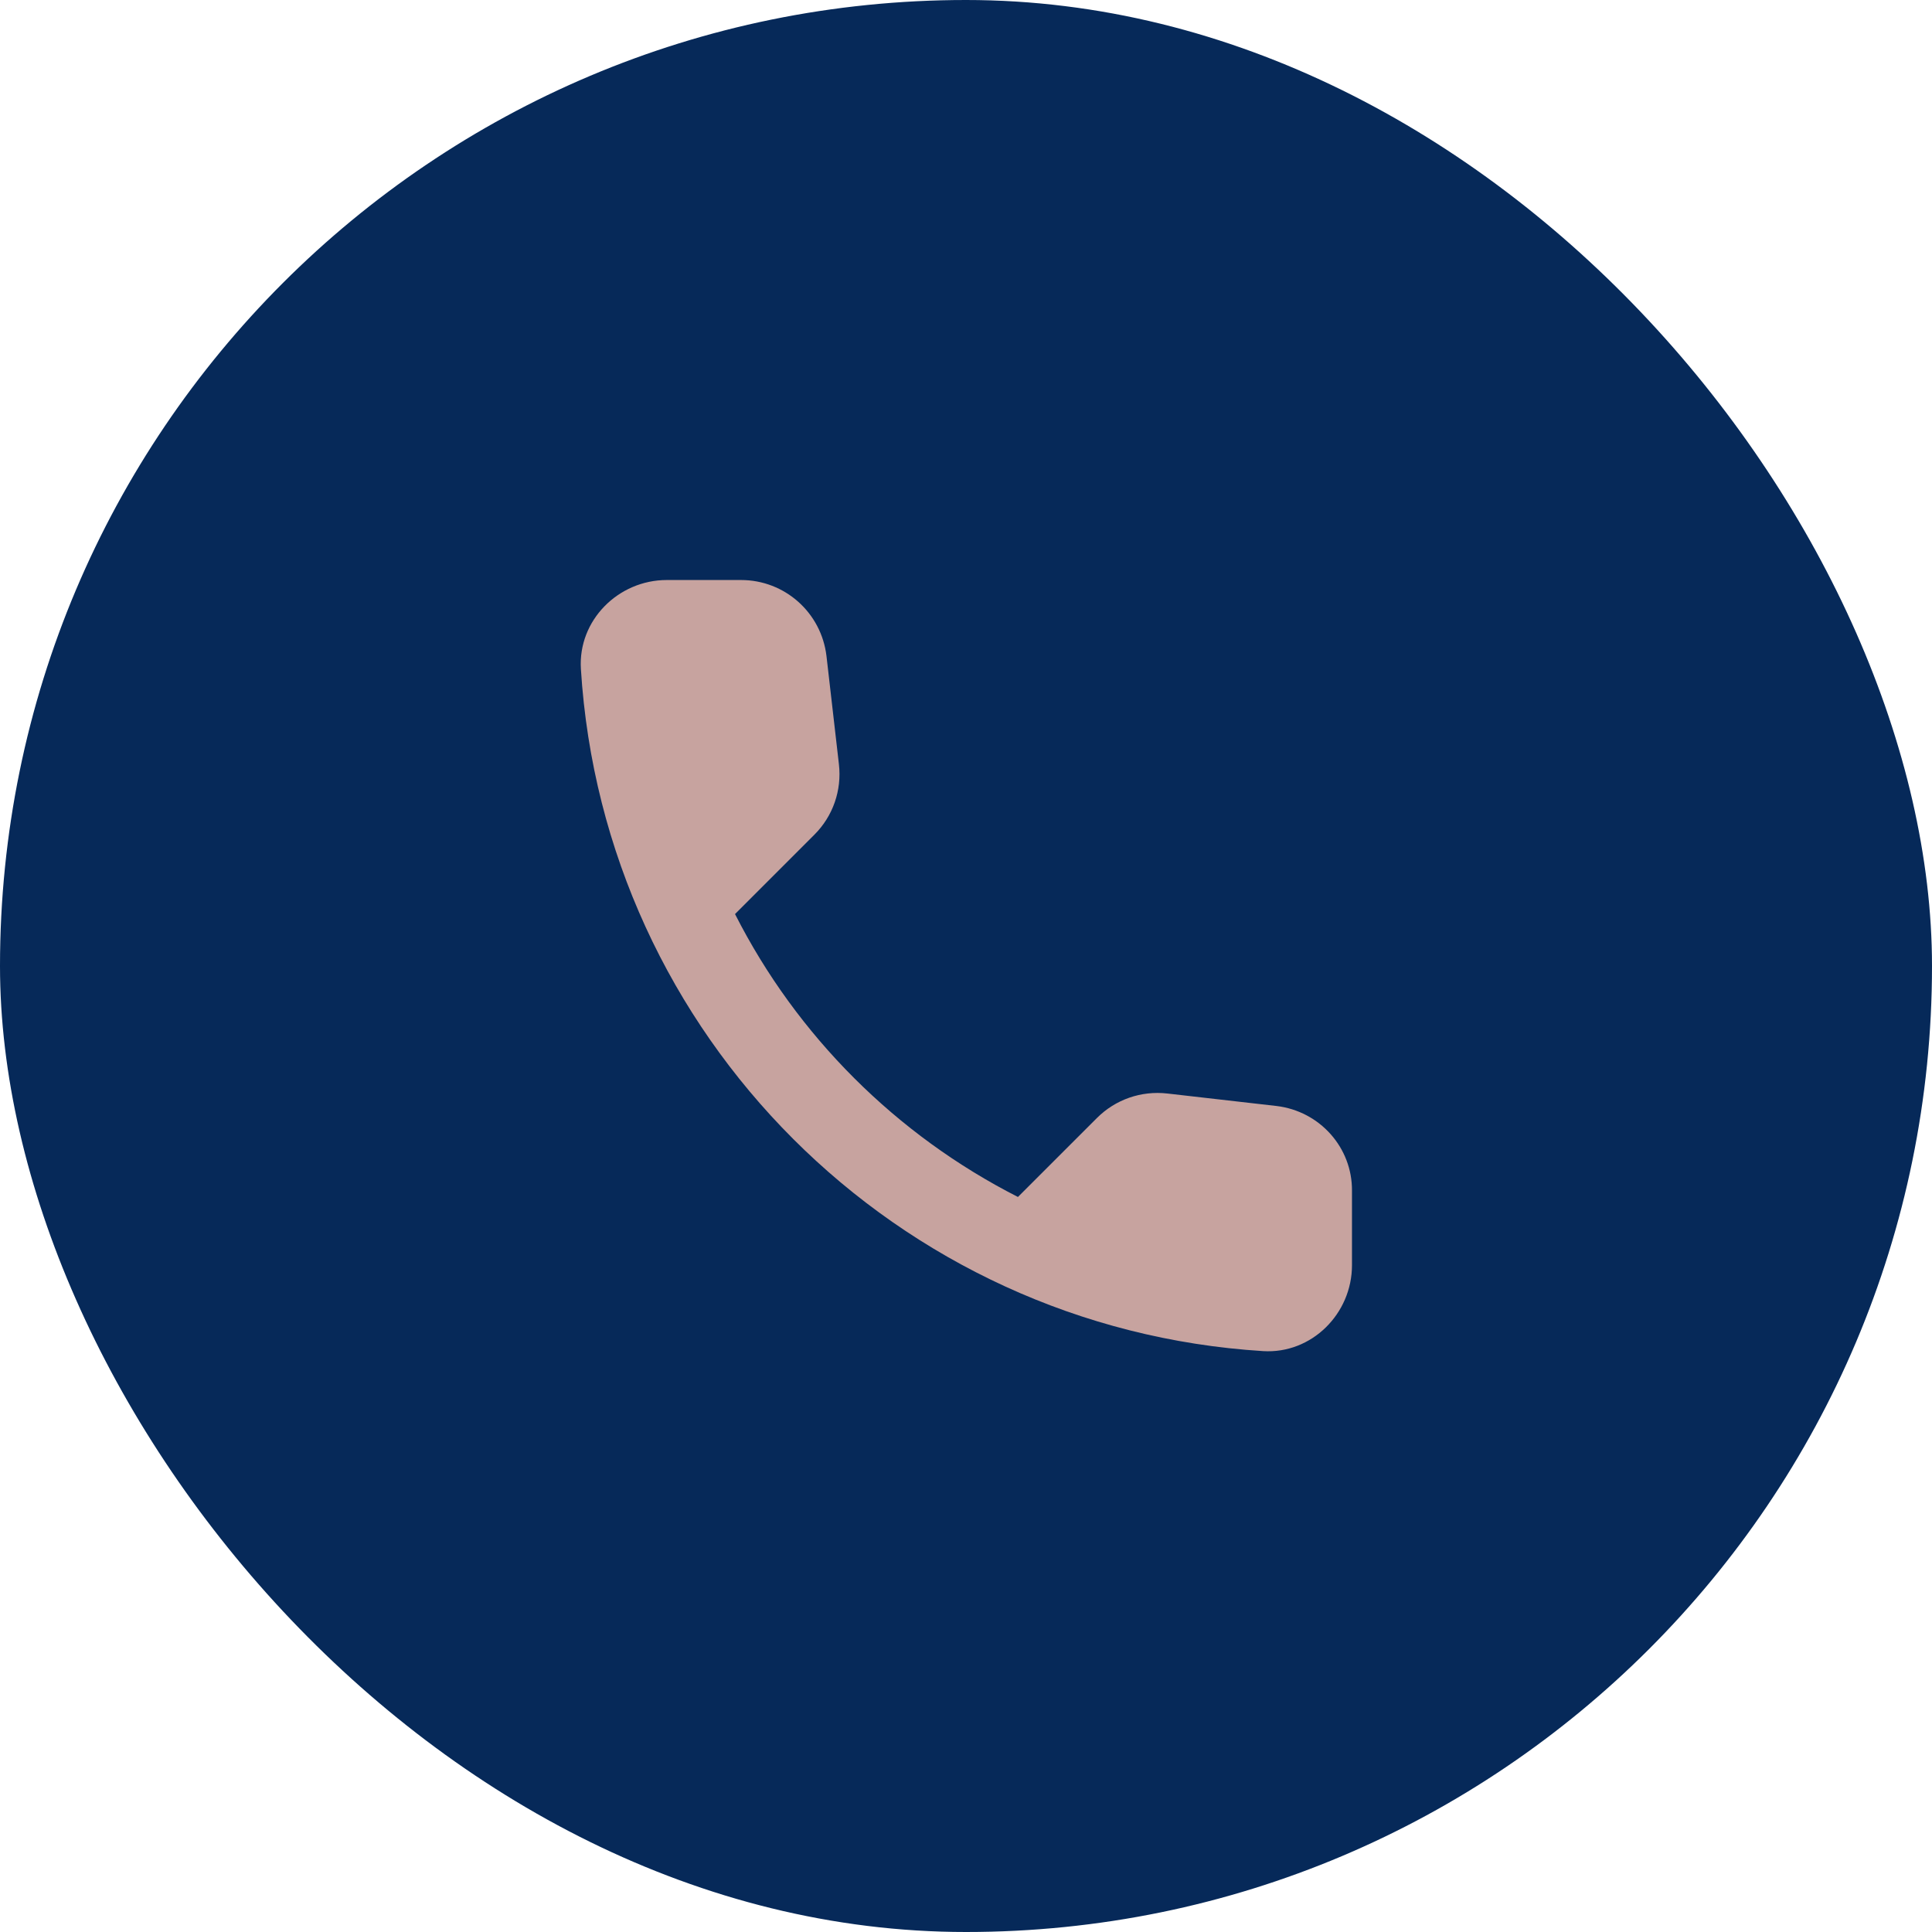 <?xml version="1.0" encoding="UTF-8"?> <svg xmlns="http://www.w3.org/2000/svg" width="60" height="60" viewBox="0 0 60 60" fill="none"><rect width="60" height="60" rx="30" fill="#062959"></rect><path d="M39.64 34.347L36.253 33.96C35.44 33.867 34.64 34.147 34.067 34.72L31.613 37.173C27.84 35.253 24.747 32.173 22.827 28.387L25.293 25.92C25.867 25.347 26.147 24.547 26.053 23.733L25.667 20.373C25.507 19.027 24.373 18.013 23.013 18.013H20.707C19.2 18.013 17.947 19.267 18.04 20.773C18.747 32.16 27.853 41.253 39.227 41.96C40.733 42.053 41.987 40.8 41.987 39.293V36.987C42 35.64 40.987 34.507 39.64 34.347Z" fill="#C7A39F"></path></svg> 